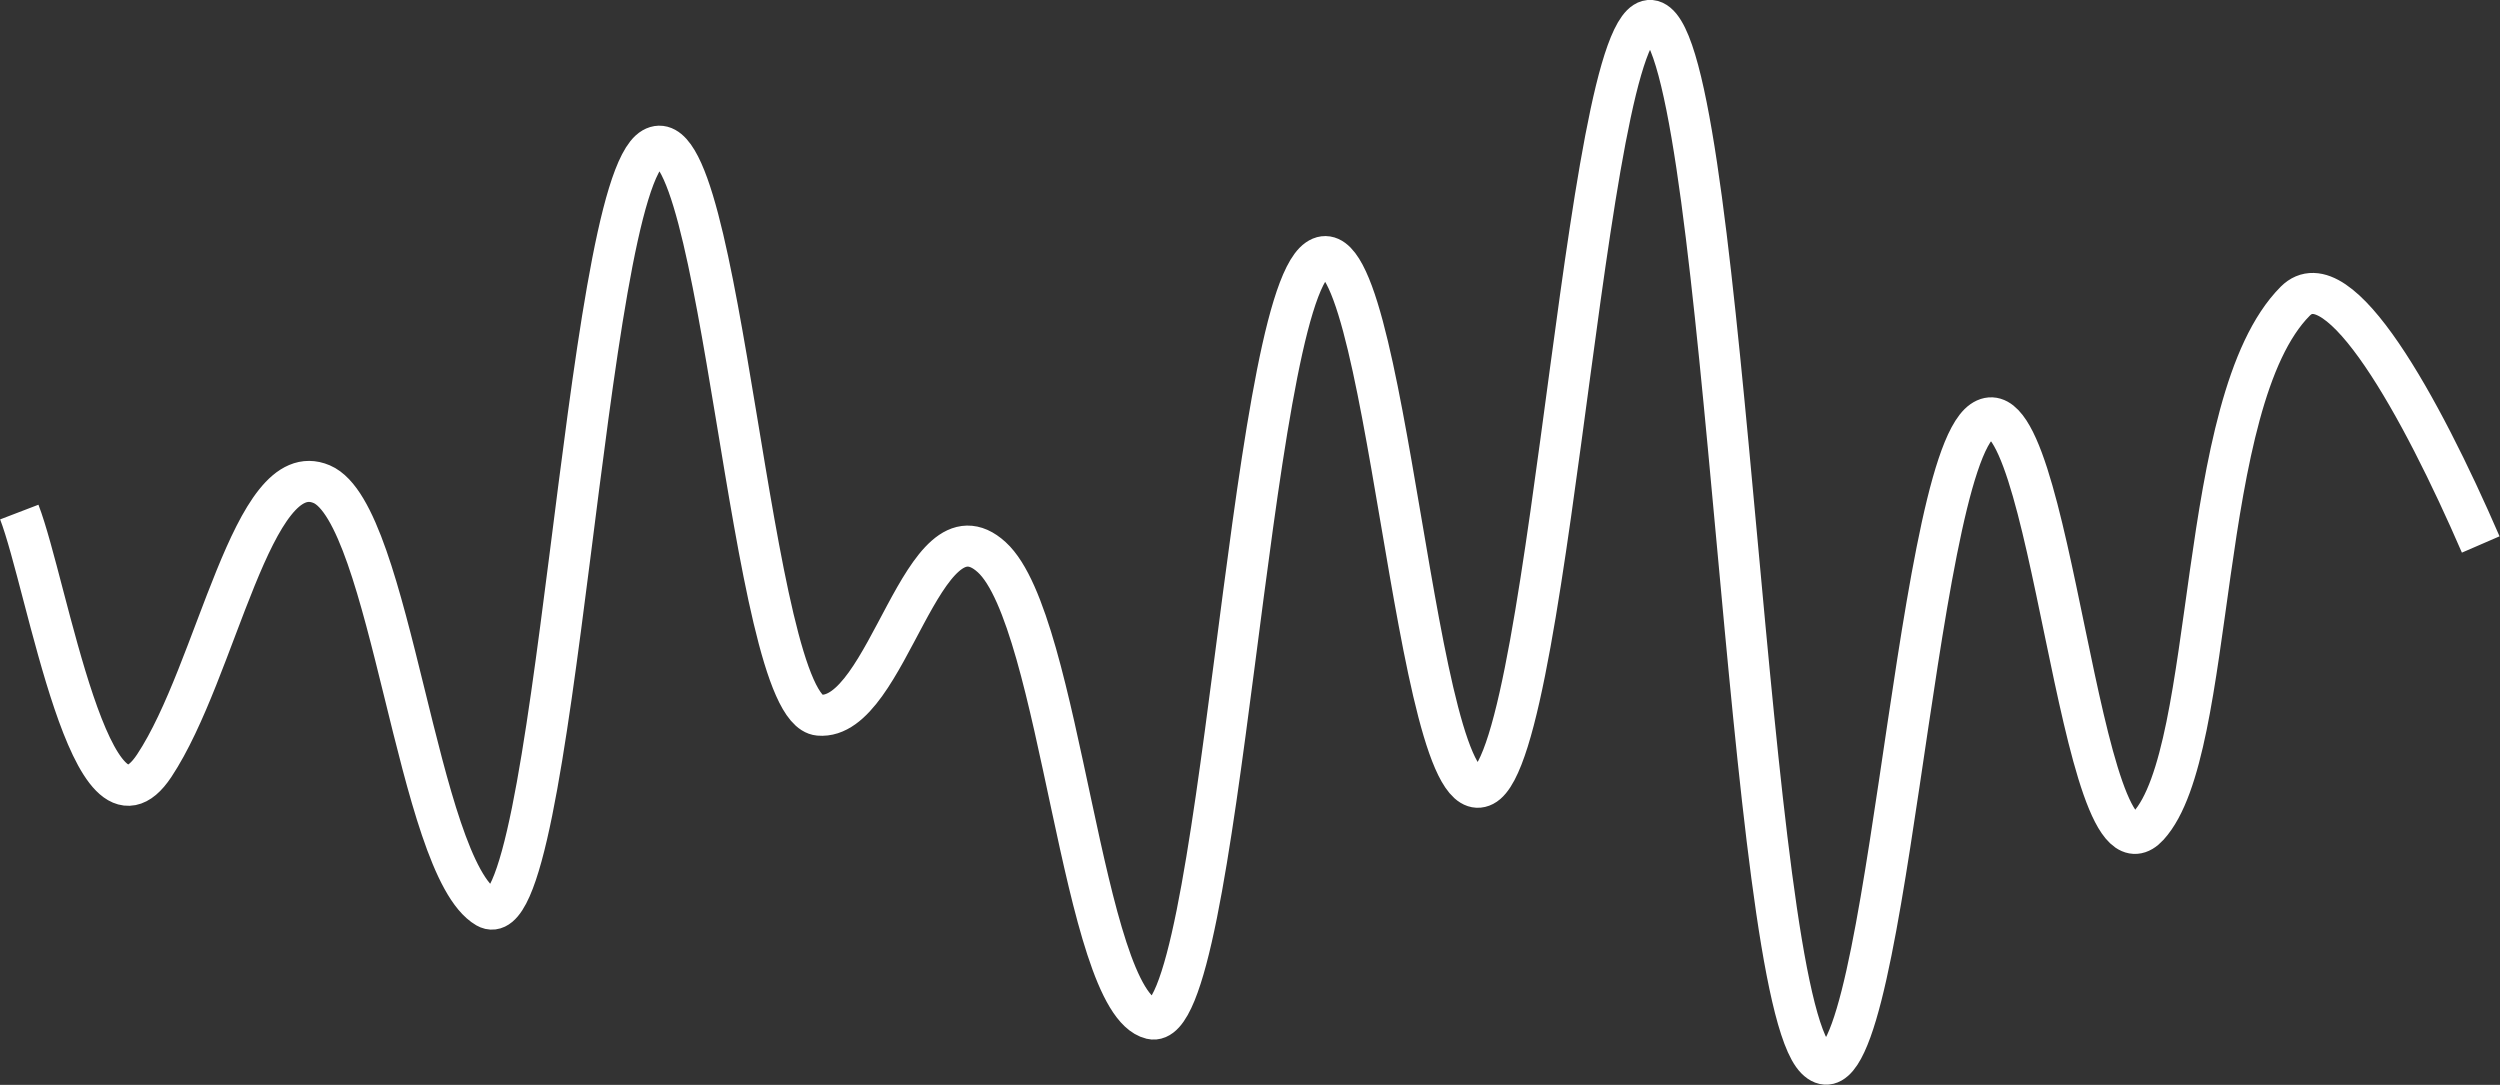<?xml version="1.0" encoding="UTF-8"?>
<svg id="Ebene_1" data-name="Ebene 1" xmlns="http://www.w3.org/2000/svg" viewBox="0 0 60.93 26.44">
  <rect x="0" y="0" width="60.93" height="26.44" fill="#333333" stroke="none"/>
  <defs>
    <style>
      .cls-1 {
        fill: none;
        stroke: #fff;
        stroke-miterlimit: 10;
      }
    </style>
  </defs>
  <path class="cls-1" d="M.47,12.48c.69,1.8,1.76,8.49,3.29,6.18,1.53-2.31,2.39-7.58,4.08-6.86s2.33,9.34,4.02,10.32c1.69,.98,2.36-17.53,4.05-18.51,1.69-.98,2.36,13.67,4.05,13.82,1.69,.15,2.52-5.39,4.21-3.85,1.69,1.54,2.2,10.84,3.89,11.25,1.69,.41,2.36-17.33,4.05-18.51,1.69-1.18,2.36,13.71,4.05,12.83,1.69-.87,2.54-19.97,4.23-18.58,1.69,1.39,2.18,23.54,3.87,25.24s2.36-14.36,4.05-15.55c1.69-1.18,2.36,11.72,4.05,9.87,1.69-1.85,1.14-10.34,3.58-12.79,1.06-1.06,3.06,2.56,4.52,5.93"/>
</svg>
